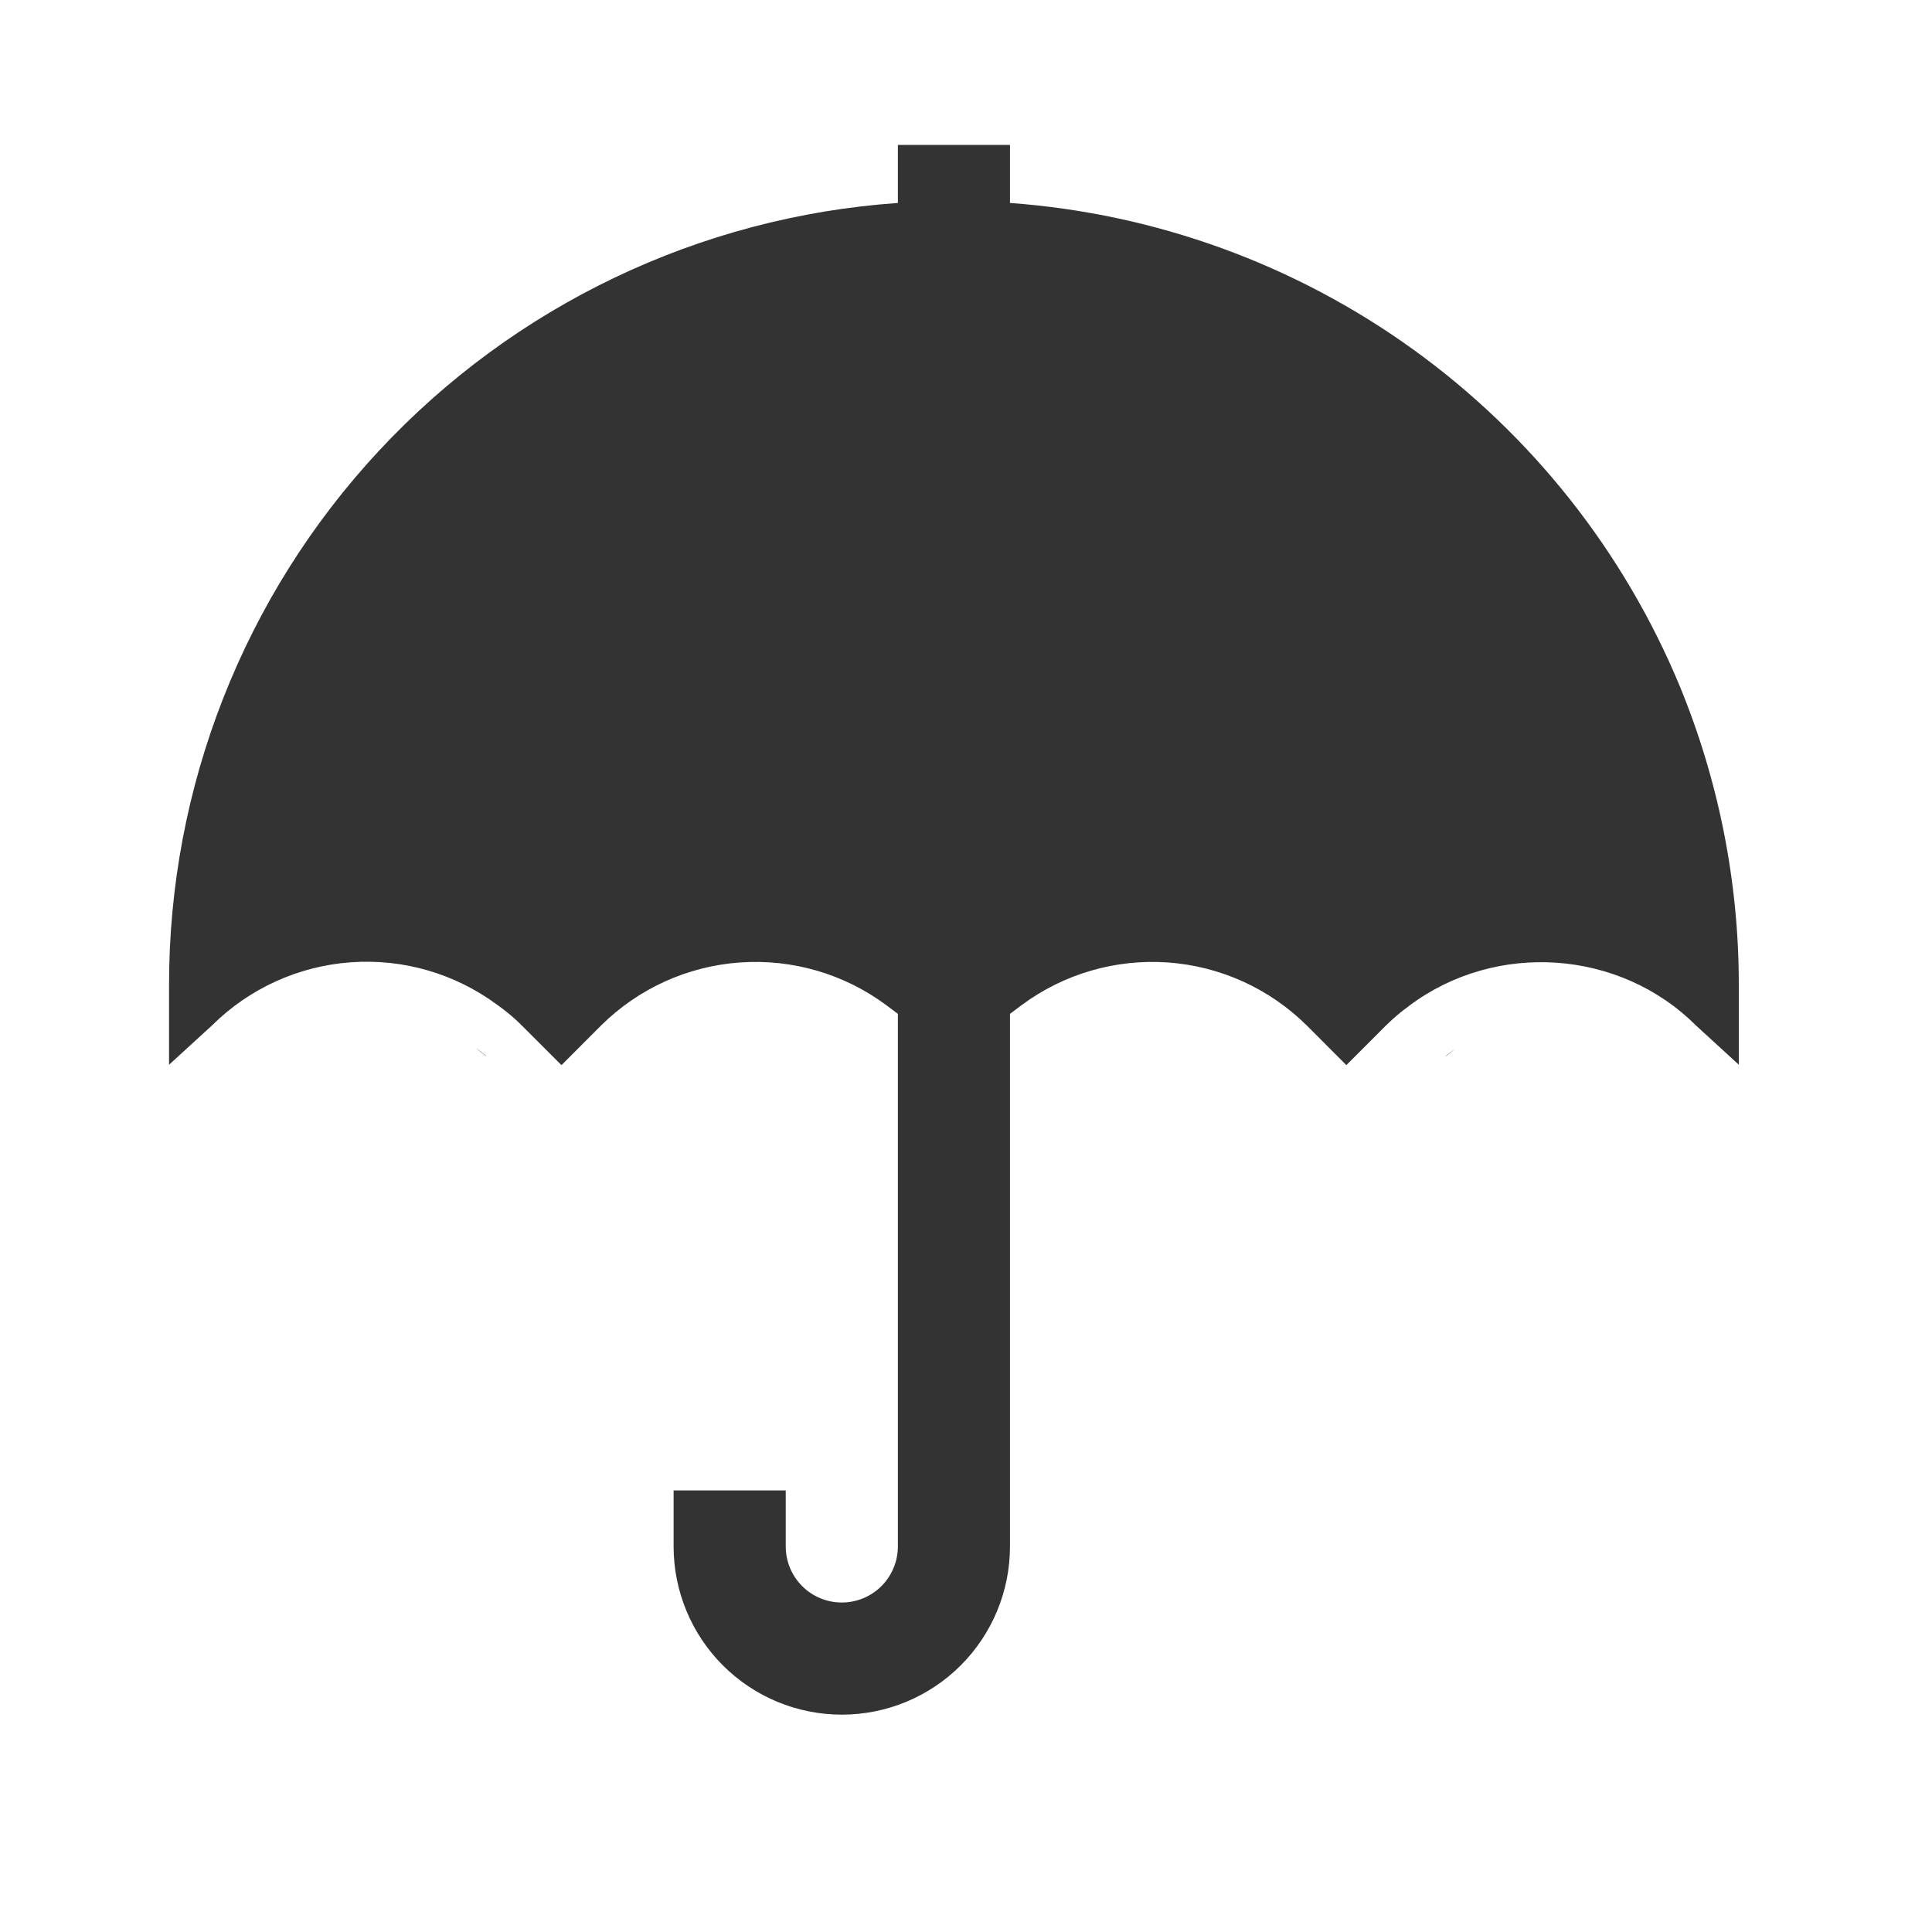 <svg xmlns="http://www.w3.org/2000/svg" width="76" height="76" viewBox="0 0 76 76" fill="none"><path d="M19.138 41.562L19.099 41.518C18.966 41.408 18.828 41.306 18.688 41.206L19.138 41.562ZM56.863 41.562L57.252 41.248C57.135 41.334 57.019 41.422 56.905 41.514L56.863 41.562Z" fill="#333333"></path><path d="M66.076 26.987C63.877 21.689 60.249 17.107 55.597 13.751C50.944 10.396 45.451 8.399 39.73 7.984V5.7H35.32V7.984C27.528 8.528 20.233 12.011 14.911 17.728C9.589 23.445 6.636 30.97 6.65 38.78V41.884L8.339 40.339C9.803 38.884 11.741 38.002 13.8 37.854C15.86 37.705 17.904 38.299 19.562 39.529L19.593 39.552C19.722 39.645 19.851 39.74 19.974 39.842C20.167 39.997 20.35 40.163 20.526 40.339L22.087 41.9L23.646 40.339C25.112 38.886 27.05 38.007 29.109 37.861C31.167 37.715 33.21 38.311 34.866 39.542L35.32 39.883V60.834C35.32 61.419 35.087 61.98 34.674 62.393C34.26 62.807 33.699 63.039 33.114 63.039C32.529 63.039 31.968 62.807 31.555 62.393C31.141 61.98 30.909 61.419 30.909 60.834V58.629H26.498V60.834C26.498 62.589 27.195 64.271 28.436 65.512C29.677 66.753 31.36 67.45 33.114 67.45C34.869 67.45 36.552 66.753 37.793 65.512C39.033 64.271 39.73 62.589 39.73 60.834V39.883L40.184 39.542C41.84 38.311 43.883 37.715 45.941 37.861C48 38.007 49.938 38.886 51.404 40.339L52.962 41.9L54.521 40.339C54.701 40.161 54.887 39.994 55.08 39.837C55.186 39.752 55.293 39.671 55.402 39.591L55.438 39.562C58.833 37.016 63.708 37.339 66.714 40.339L68.4 41.883V38.78C68.407 34.735 67.617 30.728 66.076 26.987Z" fill="#333333"></path></svg>